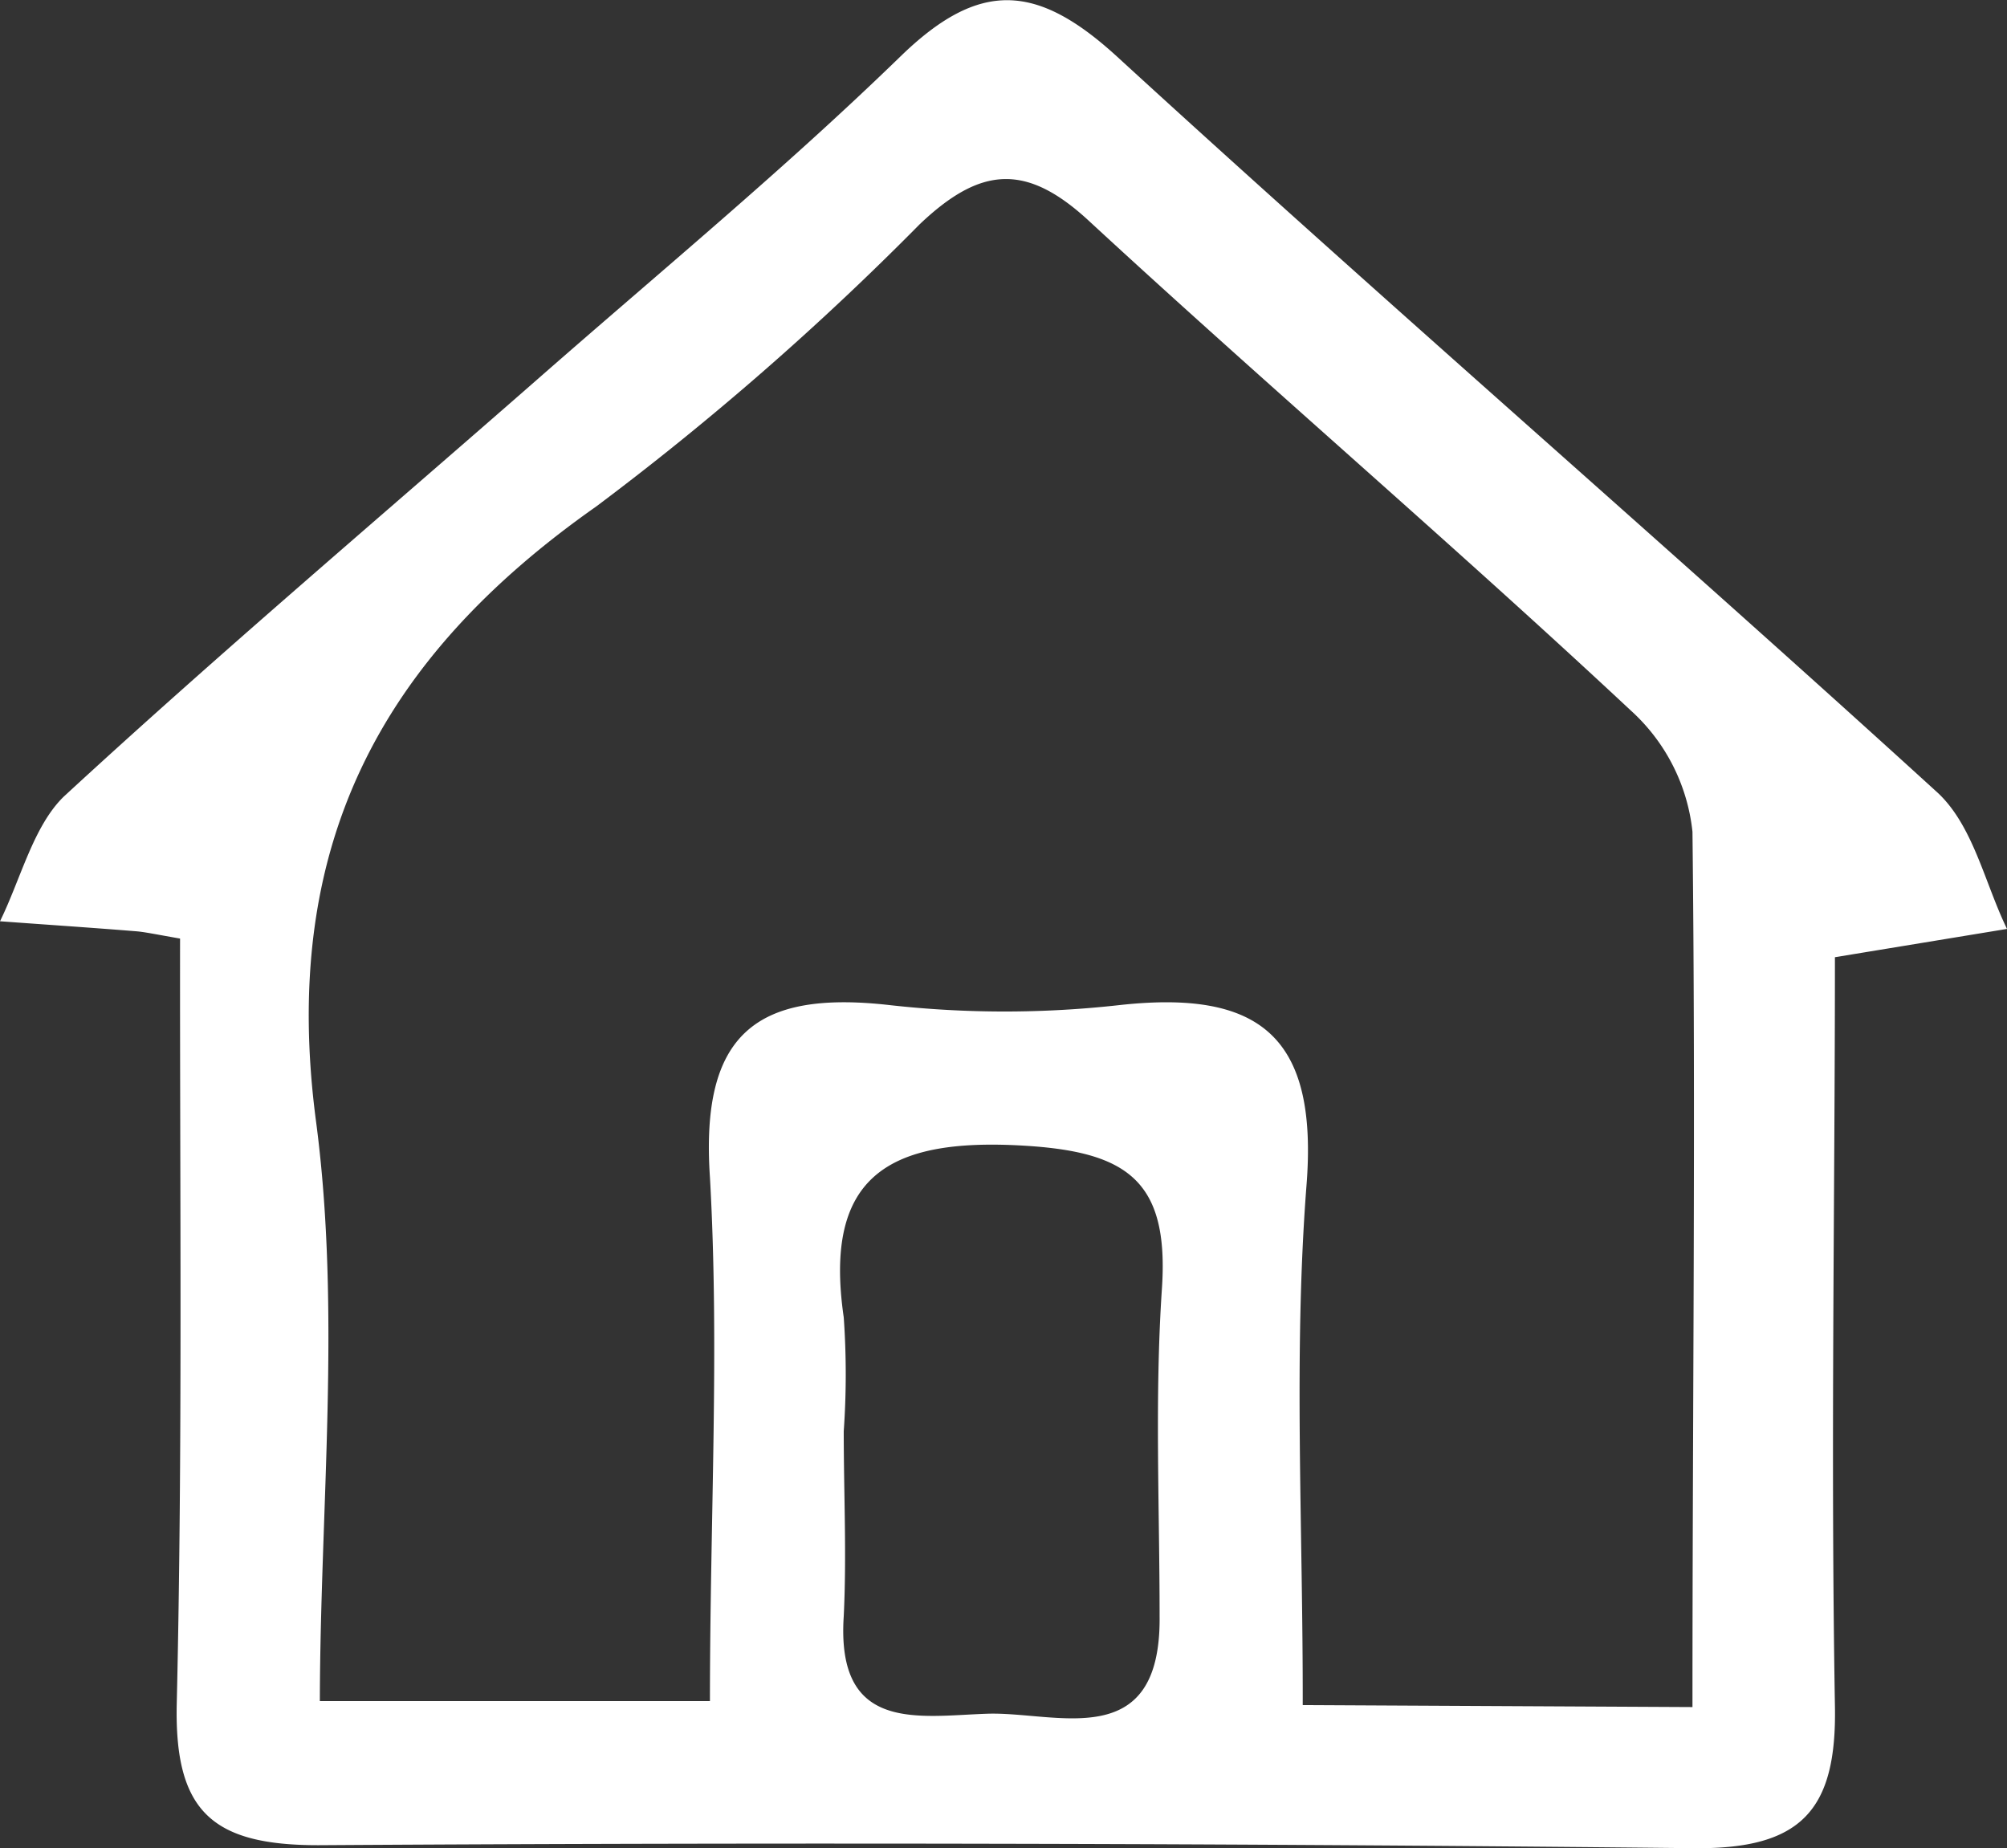 <svg xmlns="http://www.w3.org/2000/svg" viewBox="0 0 60.3 55.53"><rect x="0" y="0" width="60.3" height="55.53" fill="#333333" stroke="none"/><defs><style>.cls-1{fill:#fff;}</style></defs><title>Element 84</title><g id="Ebene_2" data-name="Ebene 2"><g id="Icons"><path class="cls-1" d="M55.13,28.76c0,7.3-.13,14.89,0,22.49.06,3.13-1,4.31-4.22,4.28q-20.67-.22-41.35-.09c-3.17,0-4.32-1-4.25-4.24.18-7.7.09-15.41.1-23-.8-.14-1.07-.2-1.33-.22-1.36-.11-2.72-.2-4.08-.3.62-1.26,1-2.85,1.91-3.74,4.64-4.28,9.46-8.36,14.21-12.52,3.67-3.22,7.44-6.33,10.94-9.73,2.36-2.29,4.08-2.2,6.49,0,8.15,7.47,16.52,14.7,24.68,22.14,1.06,1,1.4,2.7,2.07,4.08ZM50.85,51.29c0-9.11.1-17.71,0-26.3A5.72,5.72,0,0,0,49,21.35c-5.35-5-10.91-9.75-16.28-14.71-1.9-1.76-3.27-1.63-5.09.1a86.82,86.82,0,0,1-9.72,8.48C11.38,19.81,8.4,25.49,9.5,33.73c.75,5.71.12,11.62.11,17.38l11.72,0c0-5.46.29-10.62,0-15.74-.29-4.3,1.38-5.63,5.41-5.17a31,31,0,0,0,6.88,0c4.24-.47,6,.94,5.63,5.46-.39,5.09-.1,10.23-.11,15.57ZM25.35,43h0c0,1.86.09,3.72,0,5.56-.23,3.51,2.23,3,4.31,2.93s5.23,1.23,5.18-2.94c0-3.28-.15-6.57.07-9.84s-1.08-4.11-4.18-4.29c-4-.23-6,.89-5.38,5.16A24.39,24.39,0,0,1,25.35,43Z"/></g></g></svg>